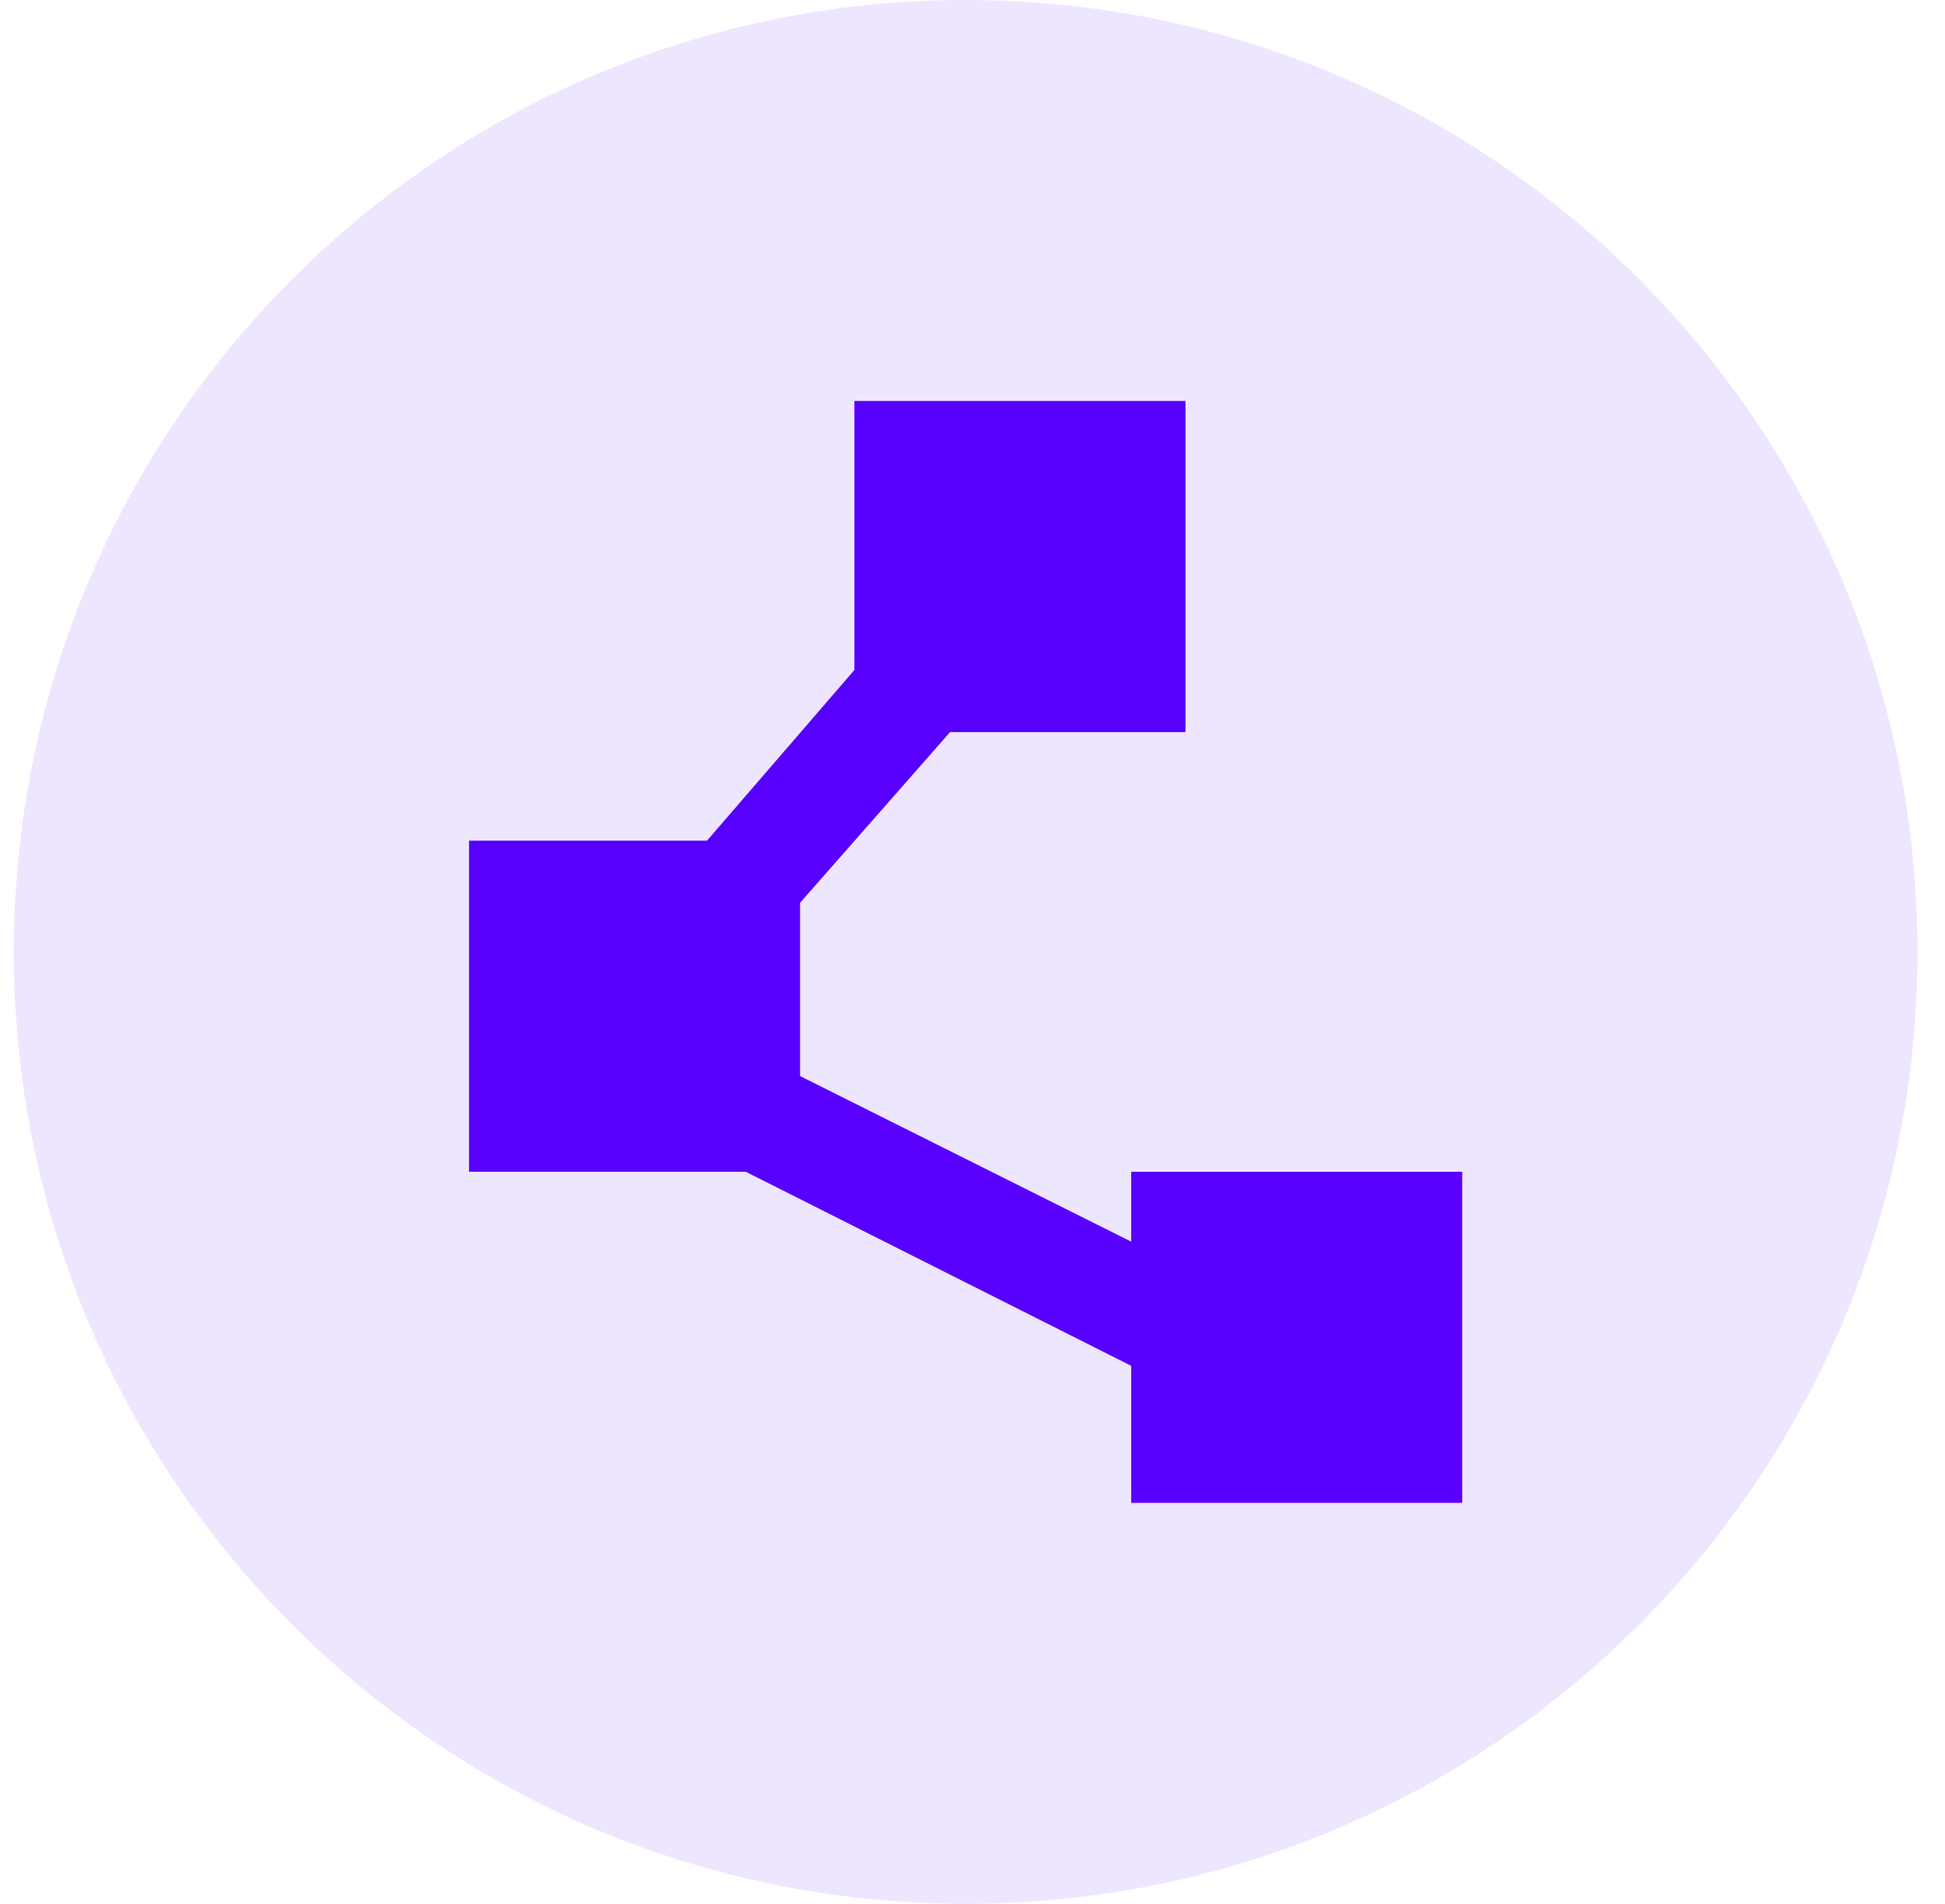 <?xml version="1.0" encoding="UTF-8"?>
<svg xmlns="http://www.w3.org/2000/svg" width="47" height="46" viewBox="0 0 47 46" fill="none">
  <path d="M0.334 23C0.334 10.297 10.631 0 23.334 0C36.036 0 46.334 10.297 46.334 23C46.334 35.703 36.036 46 23.334 46C10.631 46 0.334 35.703 0.334 23Z" fill="#EEE6FF"></path>
  <g filter="url(#filter0_b_6023_12186)">
    <path d="M27.334 28.312H35.334V36.312H27.334V33L18.021 28.312H11.334V20.312H17.084L20.646 16.188V9.688H28.646V17.688H22.959L19.334 21.812V26L27.334 30V28.312Z" fill="#5800FF"></path>
  </g>
  <defs>
    <filter id="filter0_b_6023_12186" x="-12.666" y="-14.312" width="72" height="74.625" filterUnits="userSpaceOnUse" color-interpolation-filters="sRGB">
      <feFlood flood-opacity="0" result="BackgroundImageFix"></feFlood>
      <feGaussianBlur in="BackgroundImageFix" stdDeviation="12"></feGaussianBlur>
      <feComposite in2="SourceAlpha" operator="in" result="effect1_backgroundBlur_6023_12186"></feComposite>
      <feBlend mode="normal" in="SourceGraphic" in2="effect1_backgroundBlur_6023_12186" result="shape"></feBlend>
    </filter>
  </defs>
</svg>
